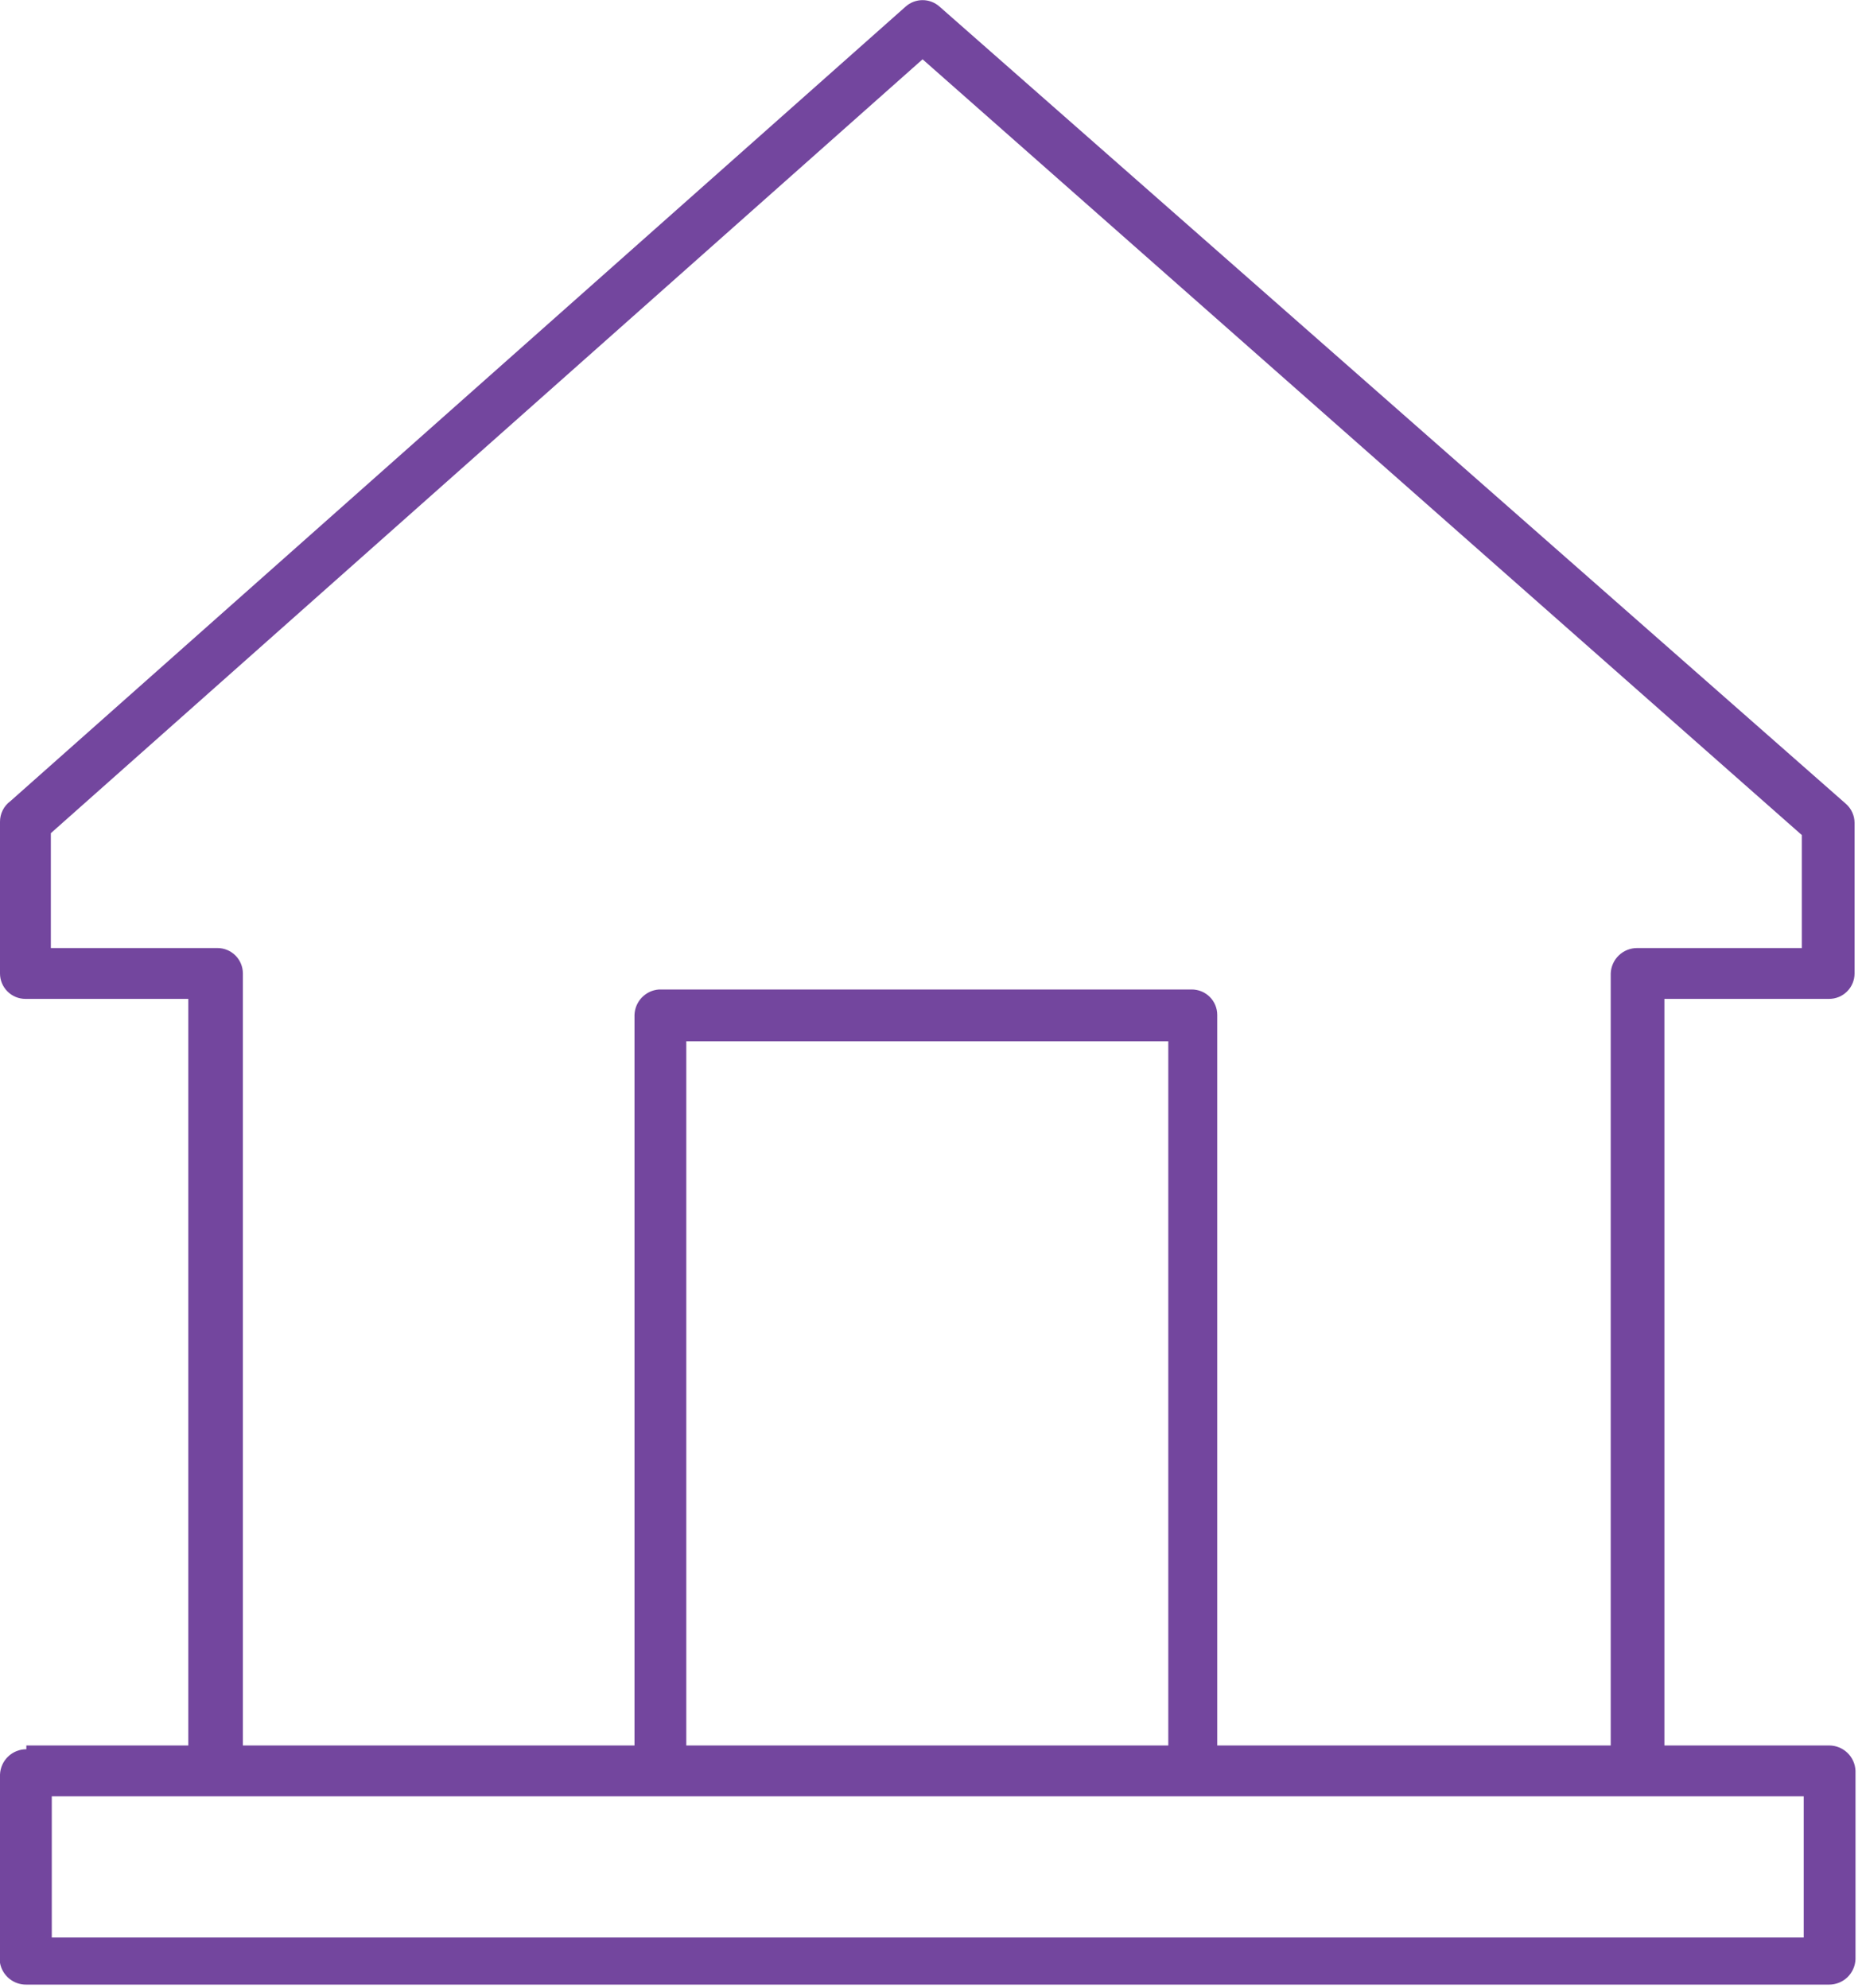 <svg width="59" height="63" viewBox="0 0 59 63" fill="none" xmlns="http://www.w3.org/2000/svg">
<g clip-path="url(#clip0)">
<path fill-rule="evenodd" clip-rule="evenodd" d="M0.835 55.304H5.966V31.649H0.805C0.592 31.649 0.387 31.564 0.236 31.413C0.085 31.262 3.46924e-05 31.057 3.46924e-05 30.844V26.041C-0.001 25.914 0.028 25.788 0.085 25.674C0.142 25.559 0.225 25.46 0.328 25.385L28.696 0.209C28.844 0.077 29.035 0.004 29.233 0.004C29.431 0.004 29.622 0.077 29.77 0.209L58.496 25.474C58.58 25.549 58.647 25.641 58.693 25.744C58.74 25.847 58.764 25.958 58.764 26.071V30.844C58.764 31.057 58.679 31.262 58.528 31.413C58.377 31.564 58.172 31.649 57.959 31.649H52.739V55.304H57.959C58.175 55.304 58.383 55.388 58.539 55.538C58.695 55.688 58.786 55.893 58.794 56.109V62.075C58.786 62.291 58.695 62.496 58.539 62.647C58.383 62.797 58.175 62.881 57.959 62.881H0.835C0.637 62.884 0.445 62.817 0.292 62.691C0.139 62.565 0.035 62.389 3.46924e-05 62.194V56.229C0.008 56.012 0.099 55.807 0.255 55.657C0.411 55.507 0.619 55.423 0.835 55.423V55.304ZM7.696 55.304H20.105V32.156C20.112 31.95 20.195 31.753 20.338 31.605C20.482 31.456 20.675 31.365 20.881 31.351H37.764C37.978 31.351 38.183 31.436 38.334 31.587C38.485 31.738 38.57 31.943 38.57 32.156V55.304H51.038V30.844C51.046 30.627 51.138 30.422 51.293 30.272C51.449 30.122 51.657 30.038 51.874 30.038H57.094V26.459L29.233 1.879L1.611 26.399V30.038H6.891C7.104 30.038 7.309 30.123 7.46 30.274C7.611 30.425 7.696 30.63 7.696 30.844V55.304ZM21.746 55.304H37.019V32.991H21.746V55.304ZM37.854 56.915H1.641V61.389H57.153V56.915H37.854Z" fill="#73469E"/>
</g>
<defs>
<clipPath id="clip0">
<rect width="58.794" height="63" fill="white"/>
</clipPath>
</defs>
</svg>
